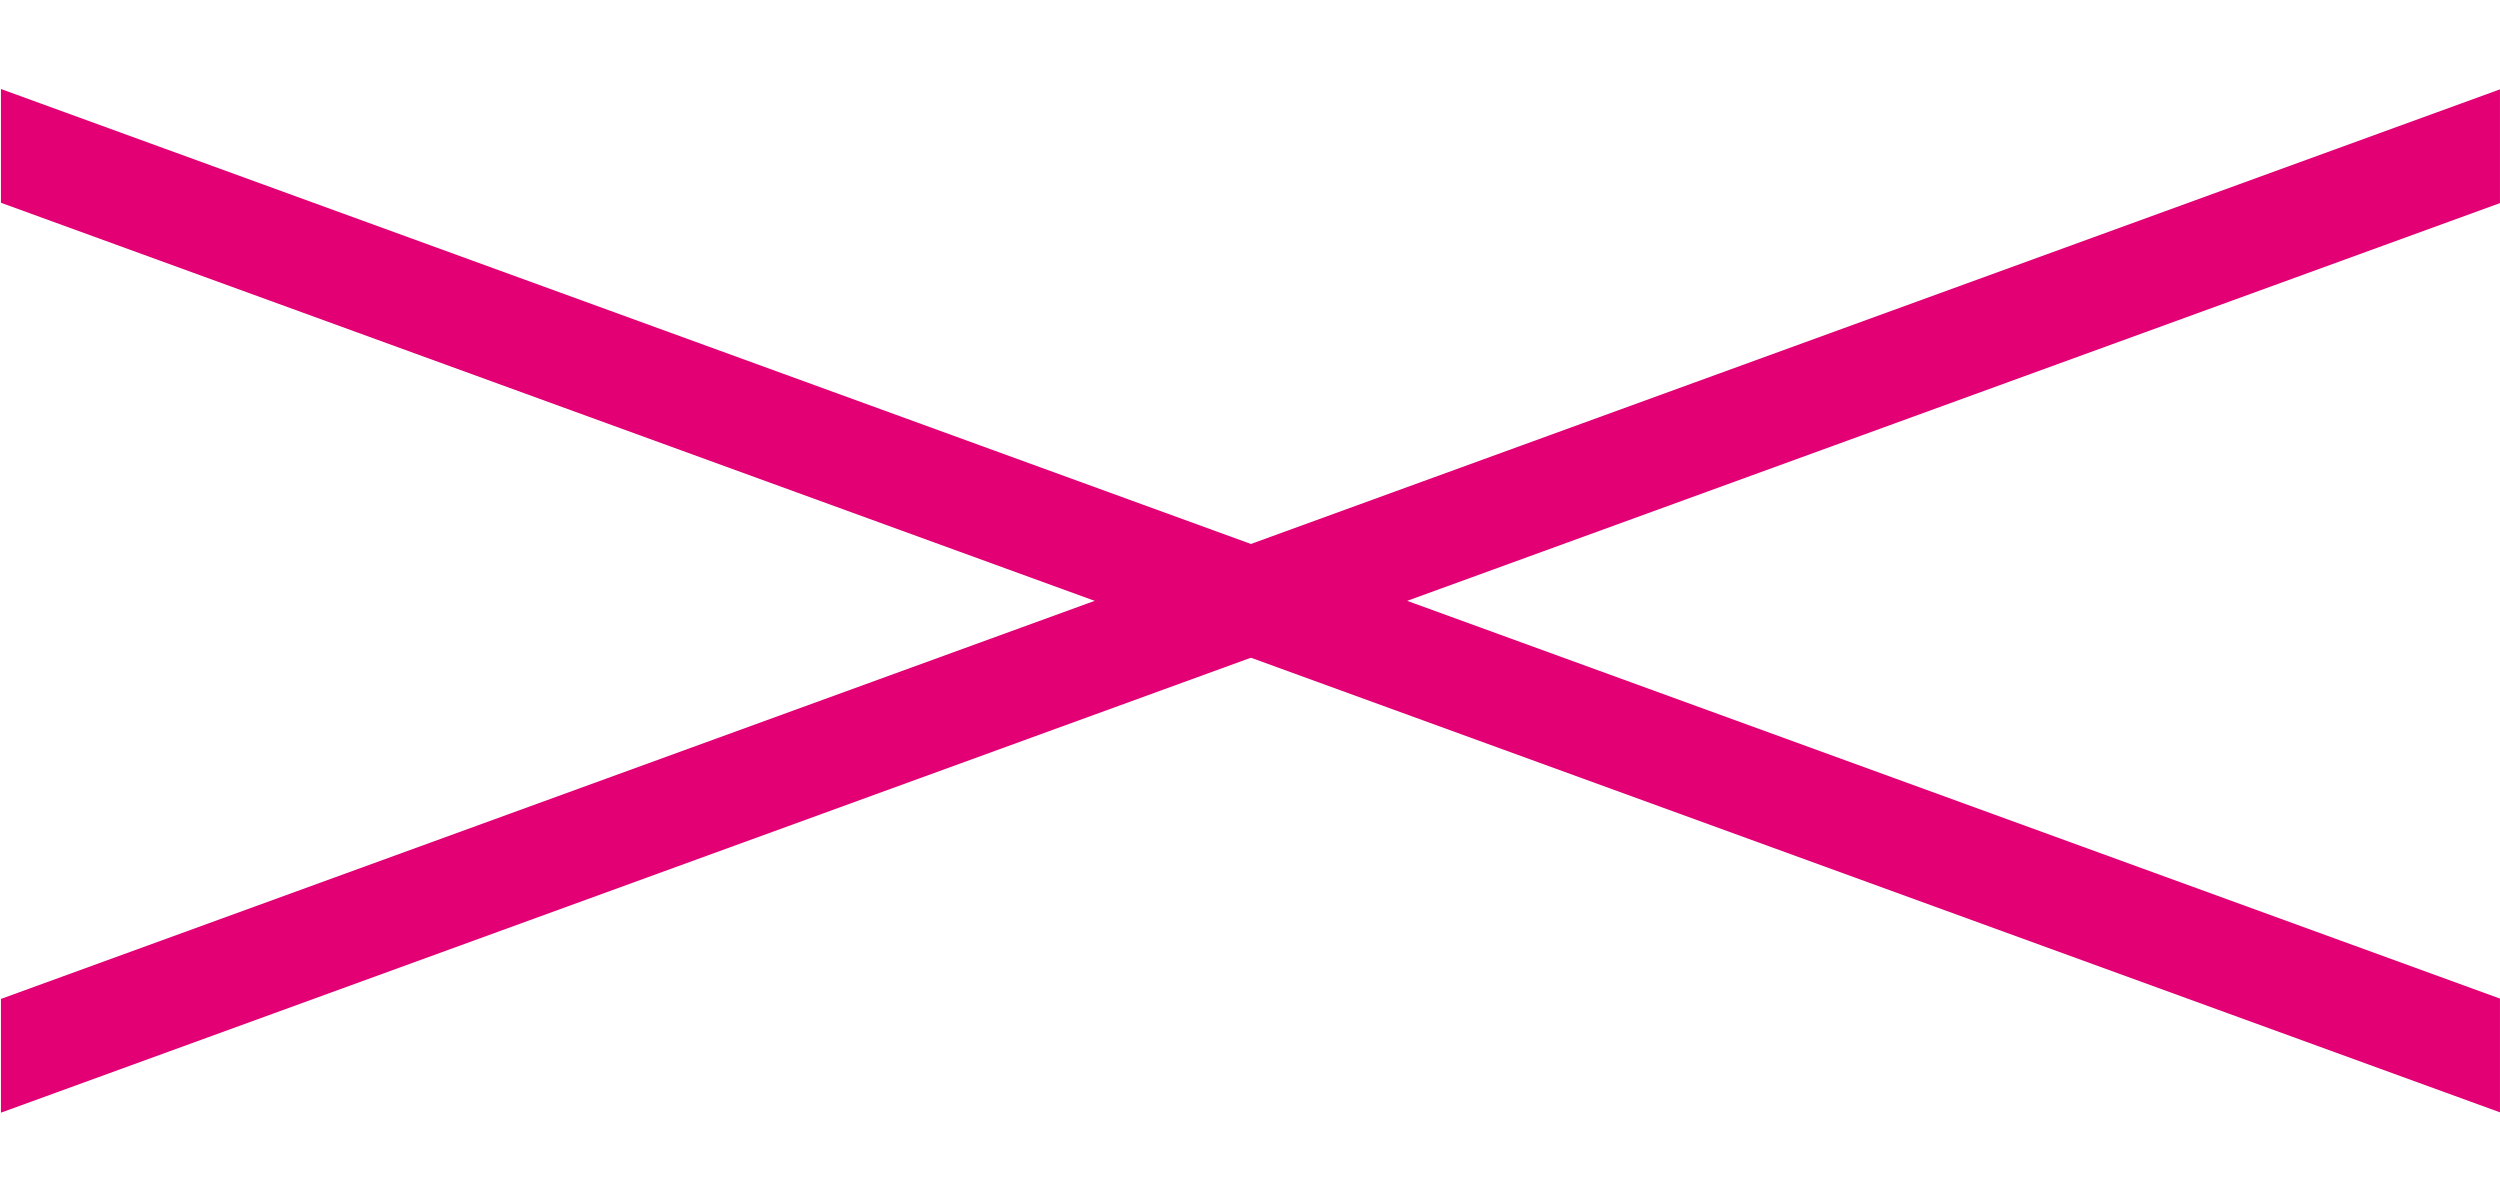 <svg width="2561" height="1231" viewBox="0 0 2561 1231" fill="none" xmlns="http://www.w3.org/2000/svg">
<g clip-path="url(#clip0_2003_146)">
<path d="M-249.588 0L2849.89 1128.12L2812.45 1231.01L-287.036 102.887L-249.588 0Z" fill="#E20074"/>
<path d="M-194.592 1094.47L2720 33.644L2757.45 136.532L-157.144 1197.36L-194.592 1094.47Z" fill="#E20074"/>
</g>
<defs>
<clipPath id="clip0_2003_146">
<rect width="2560" height="1231" fill="white" transform="translate(0.964)"/>
</clipPath>
</defs>
</svg>
